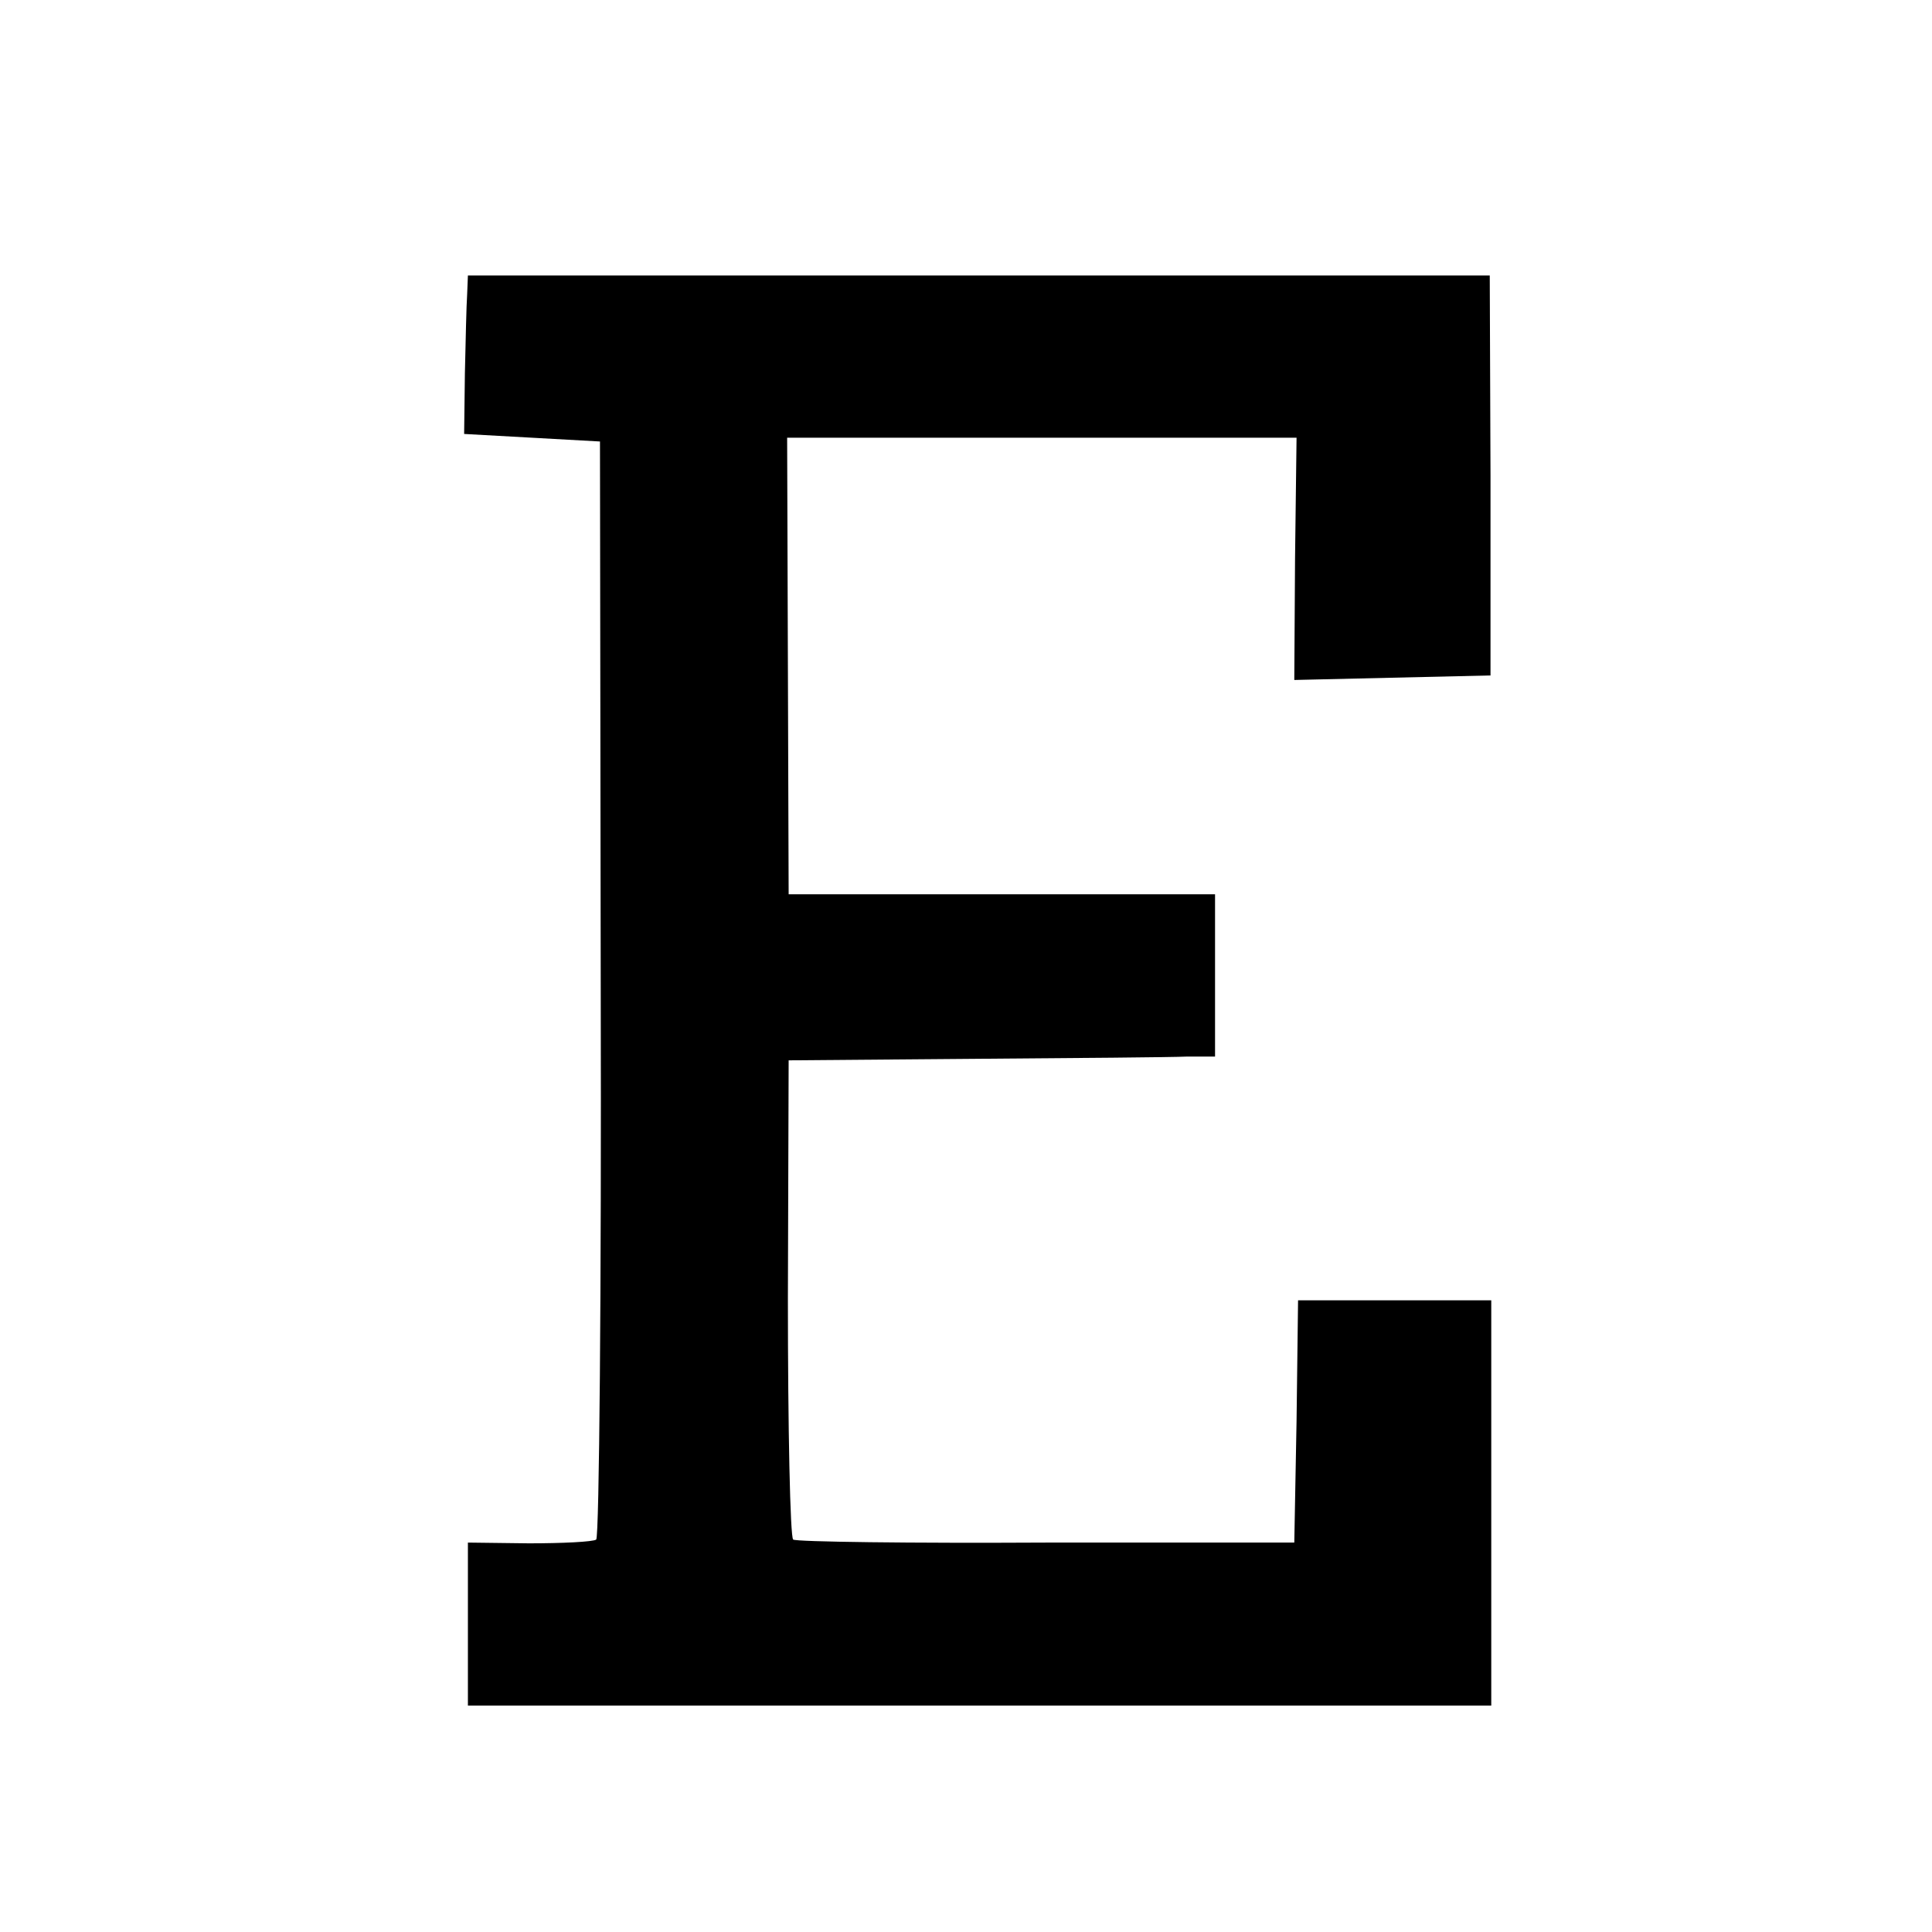 <?xml version="1.0" standalone="no"?>
<!DOCTYPE svg PUBLIC "-//W3C//DTD SVG 20010904//EN"
 "http://www.w3.org/TR/2001/REC-SVG-20010904/DTD/svg10.dtd">
<svg version="1.0" xmlns="http://www.w3.org/2000/svg"
 width="256pt" height="256pt" viewBox="0 0 256 256"
 preserveAspectRatio="xMidYMid meet">
<g transform="translate(0,256) scale(0.1,-0.1)"
fill="#000000" stroke="none">
<path d="M619 2170 c-1 -14 -2 -61 -3 -105 l-1 -80 90 -5 90 -5 1 -725 c1
-399 -2 -727 -6 -730 -4 -3 -45 -5 -89 -5 l-81 1 0 -108 0 -108 678 0 678 0 0
269 0 268 -128 0 -128 0 -2 -160 -3 -161 -328 0 c-181 -1 -332 1 -336 4 -4 3
-7 147 -7 320 l1 315 245 2 c135 1 262 2 283 3 l37 0 0 108 0 107 -282 0 -283
0 -1 303 -1 302 337 0 338 0 -2 -160 -1 -161 130 3 130 3 0 265 -1 265 -677 0
-677 0 -1 -25z"/>
</g>
</svg>
